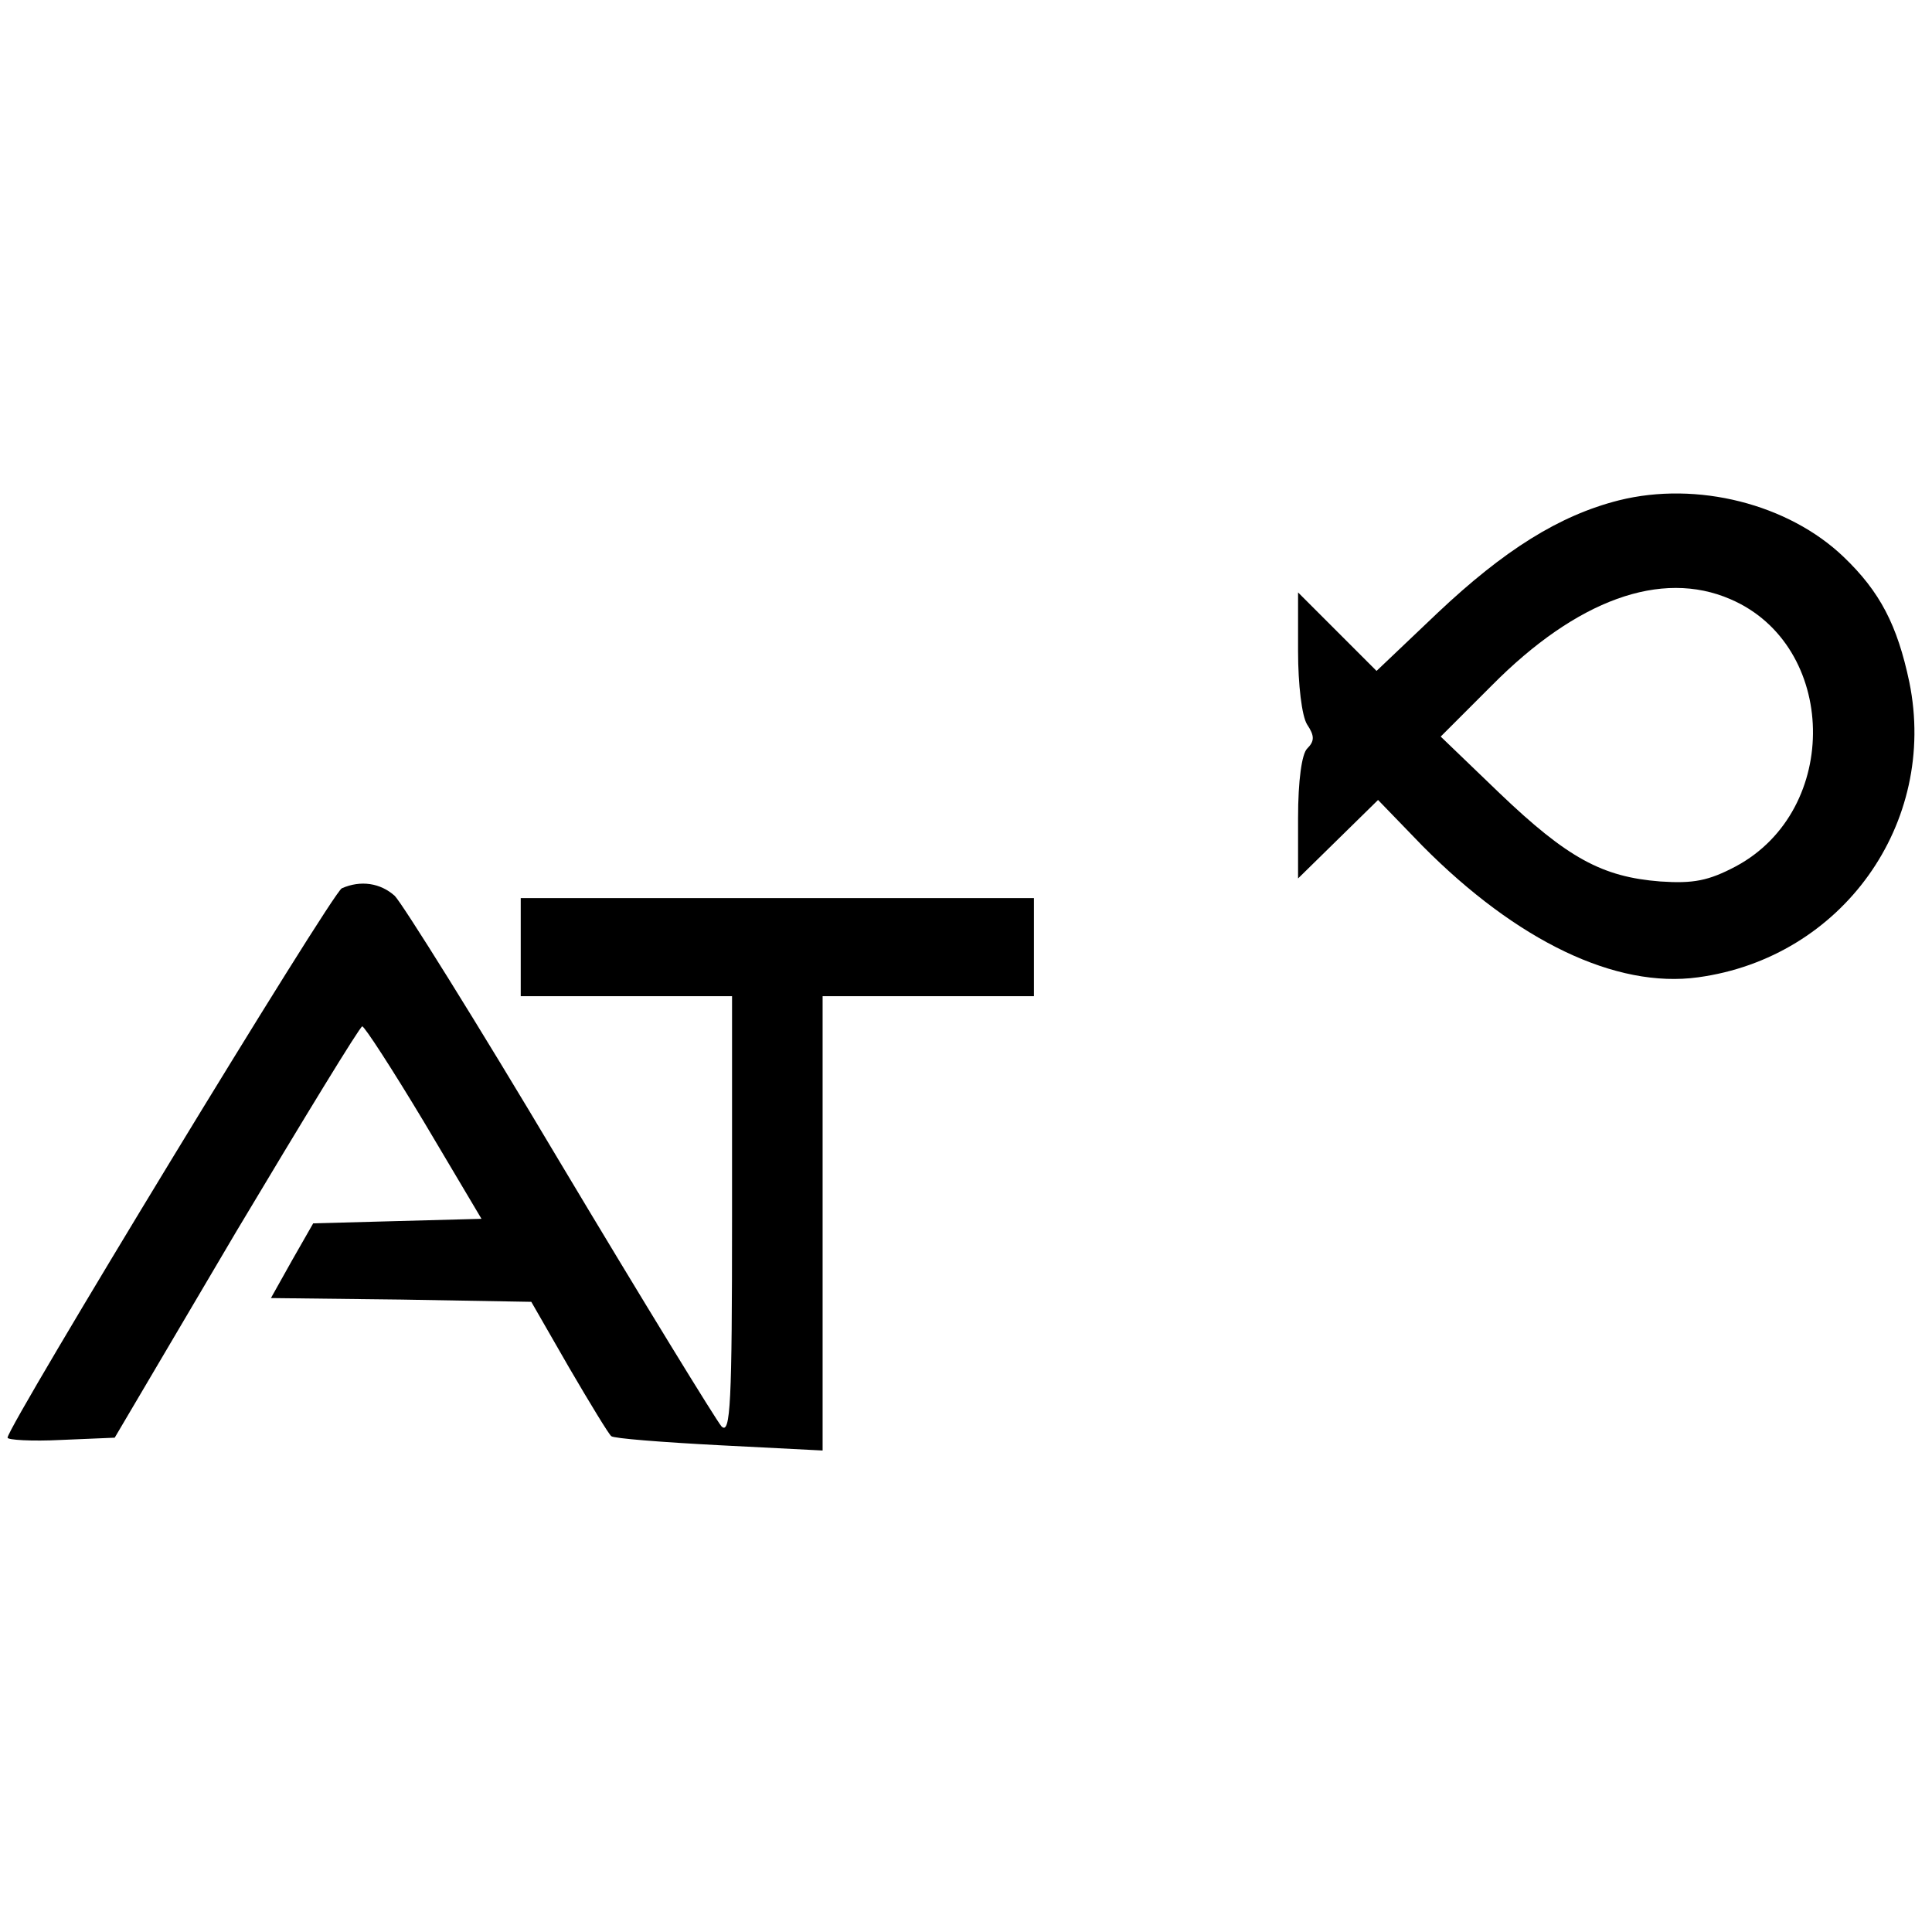 <?xml version="1.0" standalone="no"?>
<!DOCTYPE svg PUBLIC "-//W3C//DTD SVG 20010904//EN"
 "http://www.w3.org/TR/2001/REC-SVG-20010904/DTD/svg10.dtd">
<svg version="1.0" xmlns="http://www.w3.org/2000/svg"
 width="256pt" height="256pt" viewBox="0 0 256 256"
 preserveAspectRatio="xMidYMid meet">
<g transform="translate(0,256) scale(0.1,-0.1)"
fill="#000000" stroke="none">
<path d="M2145 1897 c-79 -20 -152 -66 -240 -149 l-81 -77 -52 52 -52 52 0
-78 c0 -44 5 -86 12 -97 10 -15 10 -22 0 -32 -7 -7 -12 -42 -12 -92 l0 -80 53
52 53 52 59 -61 c125 -126 256 -189 365 -174 191 26 318 204 280 391 -16 76
-39 120 -87 166 -73 70 -194 101 -298 75z m148 -131 c142 -61 147 -279 7 -354
-36 -19 -56 -23 -100 -20 -77 6 -123 31 -213 117 l-78 75 68 68 c112 113 224
154 316 114z"/>
<path d="M453 1383 c-12 -4 -443 -713 -443 -728 0 -3 32 -5 71 -3 l71 3 161
273 c89 149 164 272 167 272 3 0 40 -57 82 -127 l76 -128 -112 -3 -111 -3 -28
-49 -28 -50 173 -2 172 -3 50 -87 c28 -48 53 -89 56 -91 3 -3 67 -8 143 -12
l137 -7 0 301 0 301 140 0 140 0 0 65 0 65 -340 0 -340 0 0 -65 0 -65 140 0
140 0 0 -292 c0 -247 -2 -290 -14 -278 -7 8 -104 166 -214 350 -110 185 -209
343 -219 353 -19 17 -45 21 -70 10z"/>
</g>
</svg>
